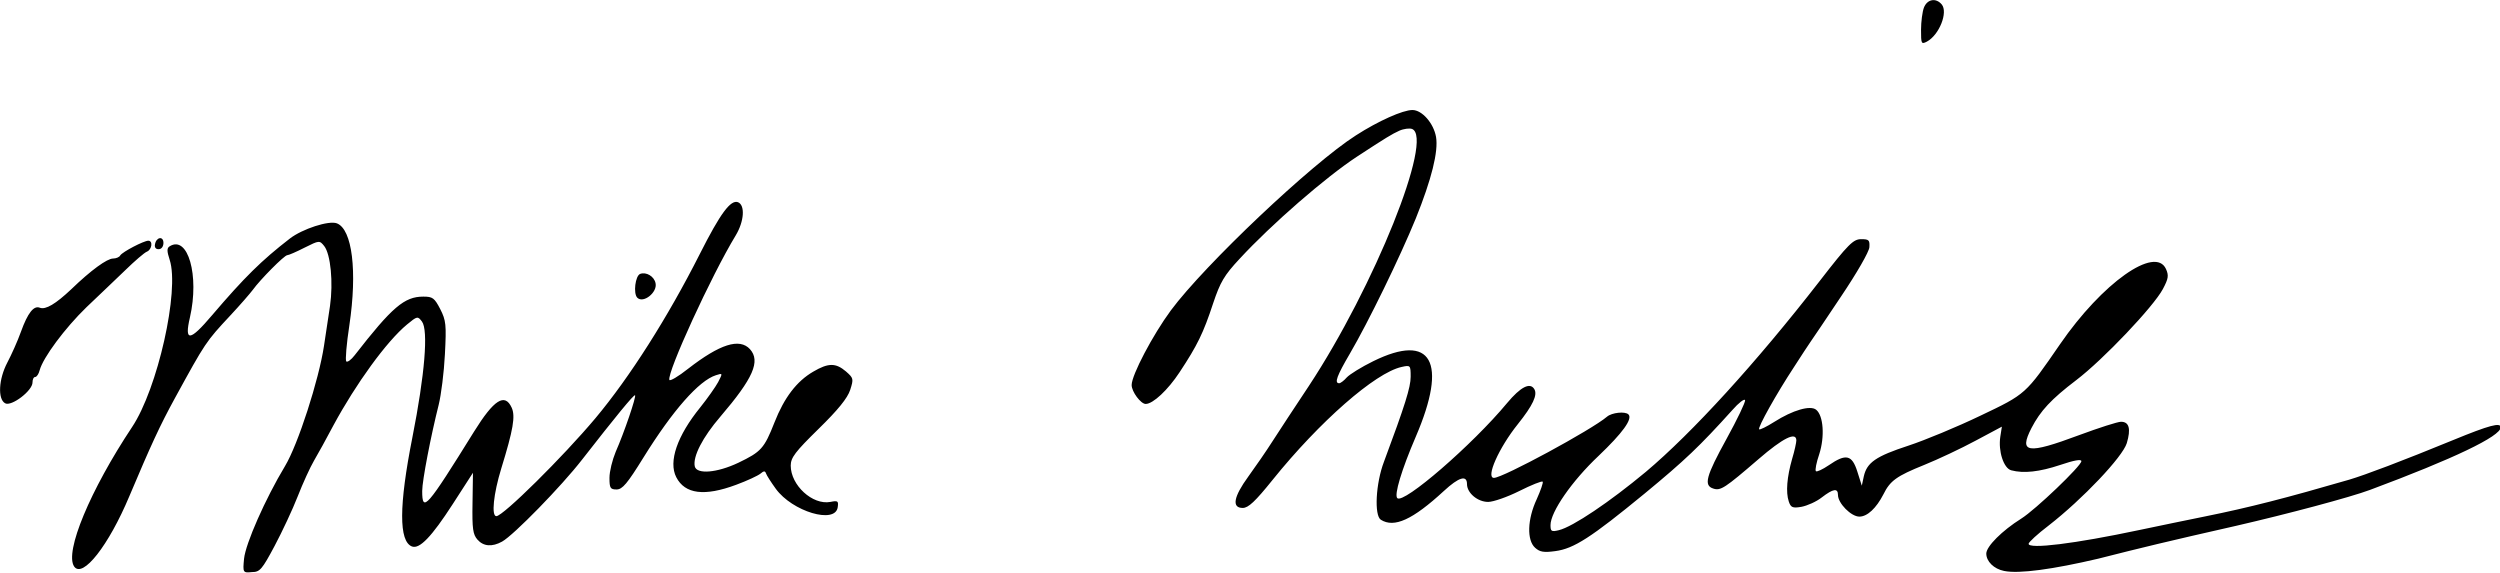 <?xml version="1.0" encoding="utf-8"?>
<svg version="1.1" id="Layer_1" xmlns="http://www.w3.org/2000/svg" xmlns:xlink="http://www.w3.org/1999/xlink" x="0px" y="0px"
	 viewBox="0 0 1122.7 257.3" style="enable-background:new 0 0 1122.7 257.3;" xml:space="preserve">
	<path d="M109.6,250.9c0.7-6.8,9.5-26.8,18.4-41.6c5.8-9.6,15.2-38.7,17.5-54c0.8-5.1,2-13.2,2.7-17.9
		c1.5-10.5,0.3-23.2-2.6-26.9c-2.1-2.6-2.2-2.6-8.8,0.7c-3.7,1.9-7.2,3.4-7.8,3.4c-1.3,0-12.2,11-15.5,15.6
		c-1.2,1.6-5.7,6.8-10,11.4c-11.1,11.9-11.2,12.1-24.9,37.1c-6.9,12.6-10.9,21.4-20.5,44.1c-9.3,22.2-21,37.1-24.8,31.6
		c-4.4-6.5,7.2-34.3,26-62.6c11.5-17.2,21.4-61.4,16.9-75.1c-1.3-4-1.3-5.3,0-6.1c8.2-5.1,13.4,13.1,9.1,31.9
		c-2.6,11.1-0.1,10.9,9.9-0.9c14.6-17.1,22.2-24.6,35-34.5c5.6-4.3,17.5-8.2,21.1-6.8c6.9,2.7,9.2,21.5,5.6,45.7
		c-1.3,8.5-1.9,15.8-1.4,16.3c0.5,0.5,2.2-0.7,3.8-2.8c16.8-21.6,22.3-26.3,30.8-26.3c4.2,0,5,0.6,7.6,5.6c2.6,5.1,2.8,7,2.1,20.3
		c-0.4,8.1-1.7,18.3-2.8,22.7c-3.5,13.9-7.4,34-7.4,38.7c0,9.9,2,7.6,23.3-26.7c8.9-14.3,13.8-17.5,16.9-10.7
		c1.7,3.8,0.7,9.8-4.7,27.3c-3.5,11.4-4.5,21.4-2.2,21.4c3,0,29.9-26.6,44.5-44c15.4-18.4,32.5-45.3,46.9-73.8
		c9.2-18.2,13.8-24.4,17.1-23.2c3.3,1.3,2.8,8.6-1,14.9c-11,18.1-30.9,61.6-29.8,64.9c0.2,0.7,4-1.5,8.4-5
		c14.3-11.1,23.1-13.9,27.8-8.8c4.8,5.4,1.5,13-13.3,30.3c-8,9.3-12.4,17.9-11.5,22.3c0.8,3.7,9.9,3,19.6-1.6
		c10.2-4.9,11.6-6.4,16.2-18.1c4.4-11.2,10-18.5,17.4-22.8c6.8-4,10.1-4,14.7-0.1c3.4,3,3.5,3.3,1.9,8.3c-1.2,3.7-5.5,9-14.2,17.5
		c-10.5,10.3-12.5,12.9-12.5,16.5c0,8.8,9.8,17.8,17.8,16.3c3.4-0.7,3.7-0.4,3.3,2.4c-1.1,7.7-20.4,1.9-27.8-8.3
		c-2.1-2.9-4.1-6-4.4-6.9c-0.4-1.2-1-1.2-2.5,0.1c-1.1,0.9-6,3.2-10.9,5c-14.2,5.3-23,4.2-26.9-3.4c-3.6-7,0.4-18.6,10.8-31.4
		c3.2-4,6.8-9.1,8-11.3c2.1-4.1,2.1-4.1-1-3.1c-7.6,2.4-19.4,15.8-32.5,36.9c-7.3,11.8-9.5,14.4-12.1,14.4c-2.8,0-3.2-0.6-3.2-5.2
		c0-2.9,1.3-8.1,2.8-11.7c3.8-8.6,9.3-24.8,8.7-25.4c-0.5-0.5-8.9,9.8-23.8,28.9c-9.3,12-30.7,33.9-35.9,36.8
		c-4.5,2.5-8.4,2.2-11.1-0.9c-2-2.3-2.4-4.8-2.2-16.3l0.2-13.7l-9.1,14.1c-9.5,14.7-14.9,20.3-18.3,19c-5.9-2.3-5.9-18.2,0.2-49
		c5.6-28.3,7.2-48.1,4.3-52c-1.9-2.5-2.1-2.5-6.7,1.3c-9.2,7.6-23,26.7-33,45.2c-3.1,5.9-7.1,13.1-8.8,16s-5,10.1-7.3,16
		s-7,15.9-10.4,22.3c-5.6,10.5-6.6,11.7-10.1,11.7C109.1,257.3,109,257.2,109.6,250.9z M900,256.4c-4.6-0.9-8-4.3-8-7.8
		c0-3.2,7.1-10.3,15.7-15.7c6.4-4,27-23.7,27-25.8c0-1-3.3-0.4-9.5,1.7c-9.3,3.1-16.4,3.9-22,2.4c-3.4-0.9-5.9-8.6-4.9-15.1l0.7-4.5
		l-11.8,6.3c-6.5,3.5-16.9,8.4-23.1,10.9c-12.4,5-15.3,7.1-18.3,13.2c-3.2,6.2-7.2,10-10.8,10c-3.7,0-9.6-6-9.6-9.7
		c0-3.2-2.1-2.9-7.3,1.1c-2.4,1.9-6.5,3.7-9.1,4.2c-4,0.7-4.8,0.3-5.7-2.4c-1.4-4.2-0.8-11,1.5-19.1c1.1-3.6,1.9-7.4,1.9-8.3
		c0-4.1-6-1.1-17,8.4c-15.1,13-17,14.3-20.3,13.2c-4.4-1.4-3.3-5.5,6-22.4c4.8-8.7,8.5-16.5,8.3-17.3c-0.3-0.8-2.9,1.2-5.7,4.4
		c-14.7,16.3-21.3,22.6-39.5,37.6c-24,19.7-31.7,24.7-40.1,25.8c-5.1,0.7-6.9,0.4-9-1.5c-3.8-3.4-3.5-12.8,0.7-21.8
		c1.8-4,3-7.5,2.7-7.9c-0.4-0.4-5.1,1.5-10.5,4.2c-5.4,2.7-11.7,4.9-14,4.9c-4.7,0-9.5-4-9.5-8c0-4.2-3.6-3.2-10.4,3.1
		c-14,12.9-22.3,16.7-28.3,12.9c-3-1.9-2.3-16.3,1.4-26c9.5-25.5,12-33.5,12-38.2c0-5.2-0.1-5.3-4.1-4.4
		c-11.8,2.6-36.8,24.5-57.9,50.7c-7.8,9.7-10.9,12.6-13.4,12.6c-5,0-4.2-4.9,2.5-14.1c3.2-4.4,8.1-11.5,10.9-15.9
		c2.8-4.4,10.2-15.6,16.3-24.8c29.4-44.6,56.3-111.6,46.3-115.4c-1.1-0.4-3.7-0.1-5.7,0.8c-3.3,1.5-5.8,3-19.1,11.7
		c-14,9.2-38.3,30.3-52.6,45.8c-7,7.5-8.7,10.5-11.9,20c-4.4,13.4-7.1,18.9-15.1,31c-5.2,7.9-11.9,14.2-15.2,14.2
		c-2.2,0-6.3-5.5-6.3-8.5c0-4.5,9.5-22.5,17.6-33.5c15.3-20.6,63.2-65.9,83.1-78.6c10.1-6.5,21.1-11.4,25.4-11.4
		c4.3,0,9.5,5.9,10.6,12.1c1.1,6.5-2,19-9.1,36.6c-7.1,17.4-21.4,46.7-29.6,60.7c-5.8,9.9-7.1,13.3-4.8,13.3c0.6,0,2.2-1.2,3.4-2.6
		c1.3-1.4,6.6-4.7,11.9-7.3c26.2-12.9,33.6,0.2,19.1,33.9c-6.4,14.9-9.8,26.2-8.3,27.6c2.8,2.8,33.7-23.9,49.3-42.7
		c6.1-7.3,10.3-9.4,12.2-6.3c1.6,2.6-0.6,7.3-7.4,15.8c-8.5,10.6-14.5,24.1-10.7,24.1c4,0,43.9-21.6,50.8-27.5
		c2.1-1.8,8.1-2.5,9.6-1c2,2-2.7,8.4-13.4,18.6c-12,11.3-21.6,25.2-21.6,31.1c0,2.8,0.4,3.1,3.7,2.3c6.3-1.5,23-12.8,39.1-26.2
		c20.8-17.5,49.5-48.9,78-85.6c13-16.8,15.2-18.9,18.7-18.9c3.5,0,3.9,0.4,3.7,3.6c-0.1,2-5.7,11.7-12.7,22.1
		c-6.8,10.2-13,19.4-13.8,20.5s-4.1,6.2-7.4,11.3c-7.7,11.7-16.4,27.2-15.6,27.9c0.3,0.3,3.4-1.2,6.7-3.3c8.5-5.4,16.3-7.6,18.9-5.5
		c3.3,2.7,3.9,12.1,1.4,19.9c-1.3,3.8-2,7.3-1.5,7.7c0.4,0.4,3-0.8,5.8-2.7c7.7-5.3,10.4-4.7,12.8,2.9l2,6.3l0.9-4.2
		c1.4-6.2,5.4-9,20.1-13.8c7.3-2.4,21.8-8.4,32.2-13.4c20.6-9.8,20.3-9.6,35.8-32.1c19-27.6,42.8-44.4,47.6-33.8
		c1.3,2.9,1.1,4.3-1.4,9c-4.2,7.9-26.8,31.7-38.9,40.9c-11.3,8.6-16.1,13.8-20.1,21.5c-5.8,11.3-1.9,11.9,21.4,3.2
		c8.9-3.3,17.3-6,18.8-6c3.7,0,4.5,3.2,2.6,9.6c-1.9,6.2-19.8,25.1-35.1,37c-5,3.8-9,7.5-9,8.2c0,2.5,20.6,0,49.8-6.2
		c8.9-1.9,22.2-4.6,29.5-6.1c19.8-4,36.5-8.3,64.7-16.5c7.1-2.1,23.8-8.4,46.7-17.8c16.3-6.7,21.3-8,21.3-5.7
		c0,4-21.1,14.1-58.7,28.1c-8.8,3.3-37,10.8-60,16.1c-31.3,7.1-42,9.7-62.1,14.8C922.2,255.6,906.7,257.8,900,256.4L900,256.4z
		 M2.3,181.1c-3.4-1.9-2.9-10.9,1-18.3c1.8-3.4,4.6-9.6,6.1-13.8c3.1-8.6,5.8-11.9,8.5-10.8c2.6,1,7.1-1.7,14.1-8.3
		c8.9-8.6,16.1-13.8,18.8-13.8c1.3,0,2.8-0.6,3.2-1.4c1-1.6,10.6-6.6,12.6-6.6c2.2,0,1.6,4-0.6,4.9c-1.1,0.4-5.5,4.2-9.7,8.3
		S44.2,132.8,38.8,138c-9.6,9.3-19.5,22.6-21,28.3c-0.4,1.6-1.3,3-2,3c-0.7,0-1.2,1.1-1.2,2.4C14.7,175.4,5.1,182.7,2.3,181.1z
		 M286.2,133.7c-1.9-1.9-0.9-9.9,1.3-10.7c2.7-1,6.3,1.1,6.9,4.2C295.3,131.3,288.9,136.4,286.2,133.7L286.2,133.7z M69.6,109.7
		c0.6-3.3,3.8-3.8,3.8-0.6c0,1.6-0.9,2.8-2.1,2.8C70,112,69.3,111.1,69.6,109.7z M862.7,13.4c0-3.6,0.6-8.2,1.3-10
		c1.5-3.8,5.4-4.5,8-1.4c2.9,3.5-1.1,13.7-6.7,16.7C862.8,20,862.7,19.6,862.7,13.4z"/>
</svg>
